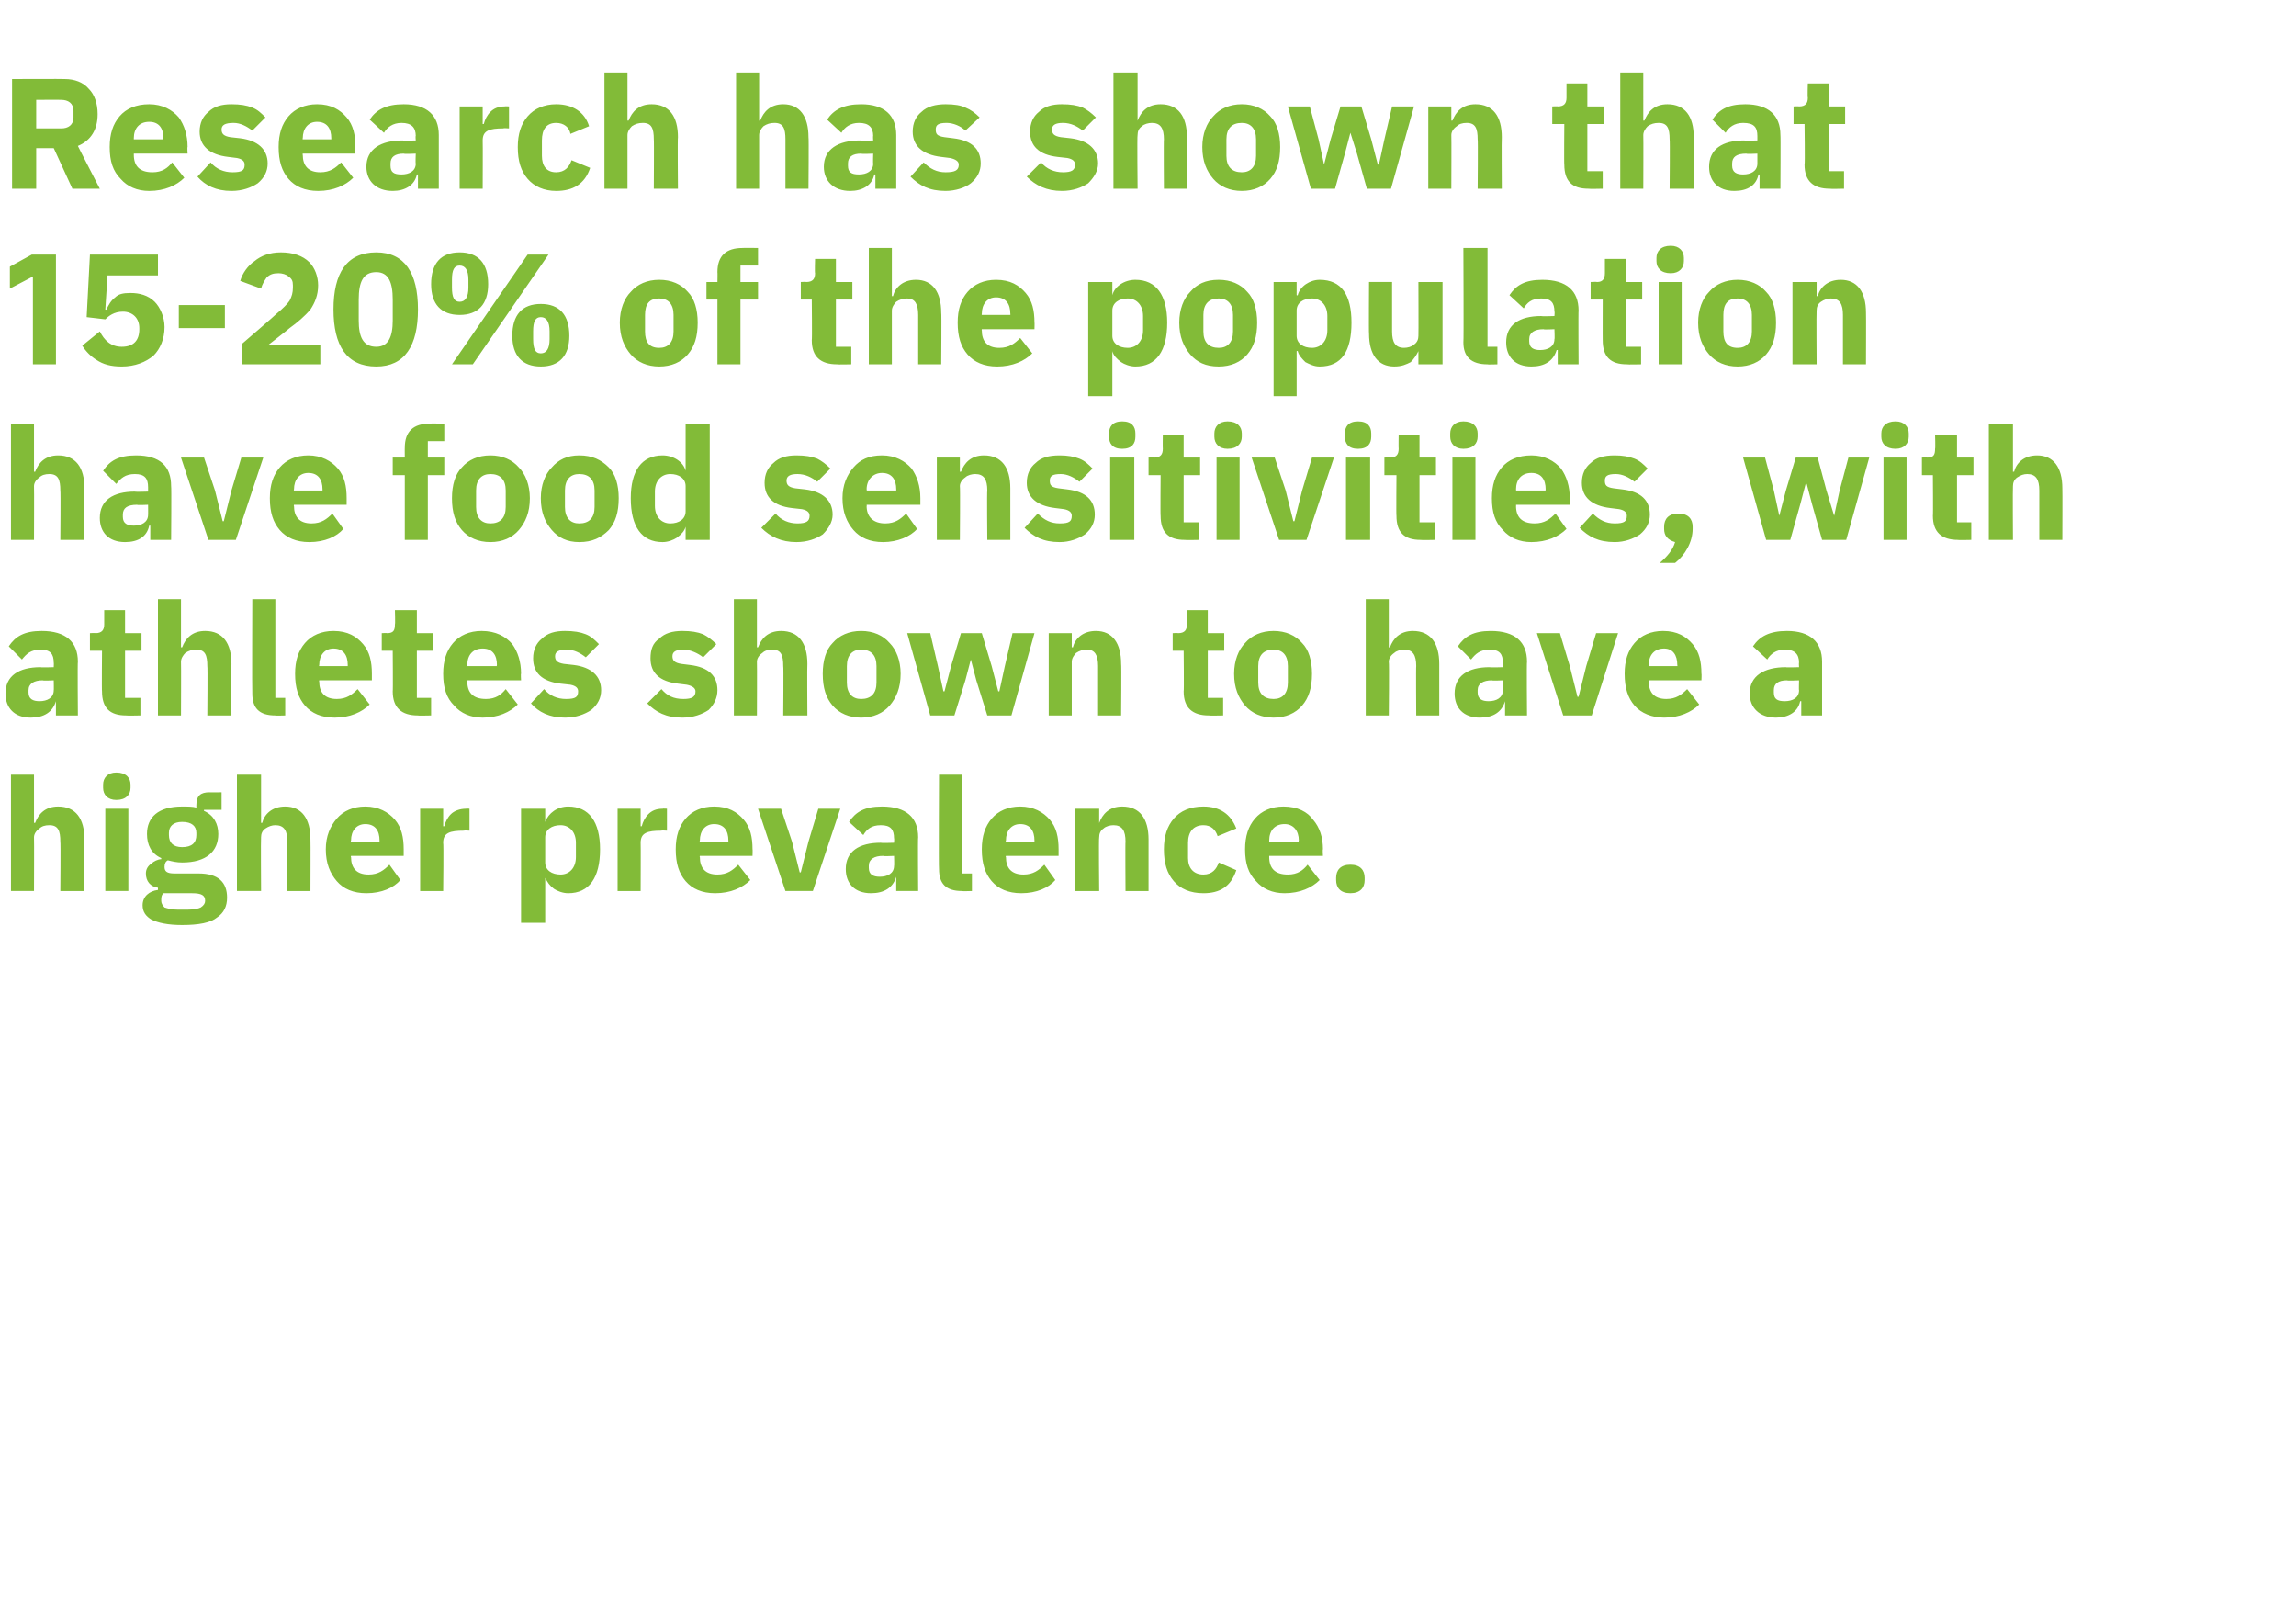 <?xml version="1.0" standalone="no"?><!DOCTYPE svg PUBLIC "-//W3C//DTD SVG 1.1//EN" "http://www.w3.org/Graphics/SVG/1.1/DTD/svg11.dtd"><svg xmlns="http://www.w3.org/2000/svg" version="1.1" width="209.3px" height="146.2px" viewBox="0 -6 209.3 146.2" style="top:-6px"><desc>Research has shown that 15 20% of the population have food sensitivities, with athletes shown to have a higher preval...</desc><defs/><g id="Polygon191194"><path d="m1 75.2h2.1s.02-4.86 0-4.9c0-.3.2-.6.5-.8c.2-.2.5-.3.9-.3c.8 0 1 .5 1 1.5c.04-.03 0 4.5 0 4.5h2.2s-.02-4.71 0-4.7c0-1.9-.8-3-2.4-3c-1.2 0-1.8.7-2.1 1.5c.01-.05-.1 0-.1 0v-4.4H1v10.6zm10.9-9.4v-.3c0-.6-.4-1.1-1.3-1.1c-.8 0-1.2.5-1.2 1.1v.3c0 .6.4 1.1 1.2 1.1c.9 0 1.3-.5 1.3-1.1zm-2.3 9.4h2.1v-7.5H9.6v7.5zm8.5-1.6h-2.2c-.7 0-.9-.2-.9-.6c0-.3.1-.5.3-.6c.4.1.8.2 1.3.2c2.2 0 3.3-1 3.3-2.6c0-.9-.4-1.7-1.3-2.1c-.02-.01 0-.1 0-.1h1.6v-1.6s-1.15.02-1.1 0c-.8 0-1.2.3-1.2 1.2v.2c-.3-.1-.8-.1-1.3-.1c-2.2 0-3.2 1-3.2 2.5c0 1 .4 1.8 1.3 2.2v.1c-.3 0-.7.2-.9.4c-.3.2-.5.5-.5.9c0 .7.4 1.2 1.1 1.3v.2c-.8.1-1.4.6-1.4 1.4c0 .6.3 1 .8 1.3c.6.3 1.5.5 2.8.5c1.5 0 2.6-.2 3.2-.7c.6-.4.9-1 .9-1.8c0-1.4-.8-2.2-2.6-2.2zm.2 3.1c-.2.1-.6.2-1.2.2h-.9c-.5 0-.9-.1-1.2-.2c-.2-.2-.3-.4-.3-.6c0-.3 0-.5.2-.7h2.6c.9 0 1.2.2 1.2.7c0 .2-.1.4-.4.6zm-2.9-6.6v-.2c0-.6.4-1 1.2-1c.9 0 1.3.4 1.3 1v.2c0 .7-.4 1.1-1.3 1.1c-.8 0-1.2-.4-1.2-1.1zm6.2 5.1h2.2s-.03-4.86 0-4.9c0-.3.1-.6.4-.8c.3-.2.6-.3.9-.3c.8 0 1.1.5 1.1 1.5v4.5h2.1s.02-4.71 0-4.7c0-1.9-.8-3-2.3-3c-1.2 0-1.9.7-2.1 1.5c-.04-.05-.1 0-.1 0v-4.4h-2.2v10.6zm14.9-1l-1-1.4c-.5.5-1 .9-1.9.9c-1.1 0-1.6-.6-1.6-1.6c-.05.01 0-.1 0-.1h4.8v-.6c0-1.1-.2-2-.8-2.7c-.6-.7-1.5-1.2-2.7-1.2c-1.1 0-2 .4-2.6 1.1c-.6.7-1 1.6-1 2.8c0 1.3.4 2.2 1 2.9c.6.7 1.5 1.1 2.7 1.1c1.4 0 2.5-.5 3.1-1.2zm-1.9-3.6v.1H32s-.05-.08 0-.1c0-.9.5-1.5 1.3-1.5c.9 0 1.3.6 1.3 1.5zm5.8 4.6s.05-4.39 0-4.4c0-.9.6-1.1 1.9-1.1c-.01-.04.5 0 .5 0v-2s-.35-.03-.3 0c-.6 0-1.1.2-1.4.5c-.3.3-.5.7-.6 1.1h-.1v-1.6h-2.1v7.5h2.1zm7.1 2.9h2.2V74s.04-.04 0 0c.2.4.4.7.8 1c.3.2.8.4 1.3.4c1.9 0 2.9-1.4 2.9-4c0-2.5-1-3.9-2.9-3.9c-1 0-1.8.6-2.1 1.4c.04.04 0 0 0 0v-1.2h-2.2v10.4zm2.2-5.5v-2.3c0-.7.6-1.1 1.4-1.1c.8 0 1.4.6 1.4 1.6v1.3c0 1-.6 1.6-1.4 1.6c-.8 0-1.4-.4-1.4-1.1zm8.7 2.6s.02-4.39 0-4.4c0-.9.6-1.1 1.9-1.1c-.04-.04.5 0 .5 0v-2s-.38-.03-.4 0c-.6 0-1 .2-1.3.5c-.3.3-.5.7-.6 1.1h-.1v-1.6h-2.1v7.5h2.1zm10-1l-1.1-1.4c-.5.5-1 .9-1.9.9c-1.1 0-1.6-.6-1.6-1.6c-.04.01 0-.1 0-.1h4.8s.02-.64 0-.6c0-1.1-.2-2-.8-2.7c-.6-.7-1.4-1.2-2.7-1.2c-1.1 0-2 .4-2.6 1.1c-.6.7-.9 1.6-.9 2.8c0 1.3.3 2.2.9 2.9c.6.7 1.5 1.1 2.7 1.1c1.4 0 2.5-.5 3.2-1.2zm-2-3.6v.1h-2.6s-.04-.08 0-.1c0-.9.5-1.5 1.3-1.5c.9 0 1.3.6 1.3 1.5zm7.7 4.6l2.5-7.5h-2l-.9 3l-.7 2.8h-.1l-.7-2.8l-1-3h-2.1l2.5 7.5h2.5zm9.6-4.9c-.04-.04 0 4.9 0 4.9h-2v-1.3s-.04.01 0 0c-.3 1-1.1 1.5-2.3 1.5c-1.5 0-2.3-.9-2.3-2.2c0-1.6 1.2-2.4 3.2-2.4c.04.04 1.2 0 1.2 0c0 0 .03-.44 0-.4c0-.8-.3-1.2-1.2-1.2c-.9 0-1.3.4-1.6.9l-1.3-1.2c.6-.9 1.4-1.4 3-1.4c2.2 0 3.3 1 3.3 2.8zM81.5 72s-1 .05-1 0c-.8 0-1.3.3-1.3.9v.2c0 .6.4.8 1 .8c.7 0 1.3-.3 1.3-1c.03.04 0-.9 0-.9zm7.1 3.2v-1.6h-.9v-9h-2.1s-.04 8.56 0 8.6c0 1.3.6 2 2.1 2c-.02.03.9 0 .9 0zm7.6-1l-1-1.4c-.5.5-1 .9-1.9.9c-1.1 0-1.6-.6-1.6-1.6c-.05.01 0-.1 0-.1h4.8v-.6c0-1.1-.2-2-.8-2.7c-.6-.7-1.5-1.2-2.7-1.2c-1.1 0-2 .4-2.6 1.1c-.6.7-.9 1.6-.9 2.8c0 1.3.3 2.2.9 2.9c.6.7 1.5 1.1 2.7 1.1c1.4 0 2.5-.5 3.1-1.2zm-1.9-3.6v.1h-2.6s-.05-.08 0-.1c0-.9.5-1.5 1.3-1.5c.9 0 1.3.6 1.3 1.5zm5.9 4.6s-.05-4.86 0-4.9c0-.3.1-.6.4-.8c.2-.2.6-.3.9-.3c.8 0 1.1.5 1.1 1.5c-.03-.03 0 4.5 0 4.5h2.1v-4.7c0-1.9-.8-3-2.4-3c-1.2 0-1.8.7-2.1 1.5c.04-.05 0 0 0 0v-1.3H98v7.5h2.2zm12.5-1.9l-1.6-.7c-.2.6-.6 1.1-1.4 1.1c-.9 0-1.4-.6-1.4-1.5v-1.4c0-1 .5-1.6 1.4-1.6c.7 0 1.1.4 1.3 1l1.7-.7c-.5-1.3-1.5-2-3-2c-1.2 0-2.1.4-2.7 1.1c-.6.7-.9 1.6-.9 2.8c0 1.3.3 2.2.9 2.9c.6.7 1.5 1.1 2.7 1.1c1.5 0 2.5-.6 3-2.1zm7.6.9l-1.1-1.4c-.4.5-.9.9-1.8.9c-1.2 0-1.7-.6-1.7-1.6v-.1h4.9s-.04-.64 0-.6c0-1.1-.3-2-.9-2.7c-.5-.7-1.4-1.2-2.7-1.2c-1.1 0-2 .4-2.6 1.1c-.6.7-.9 1.6-.9 2.8c0 1.3.3 2.2 1 2.9c.6.7 1.5 1.1 2.6 1.1c1.4 0 2.5-.5 3.2-1.2zm-1.9-3.6c-.05.01 0 .1 0 .1h-2.7v-.1c0-.9.5-1.5 1.4-1.5c.8 0 1.3.6 1.3 1.5zm6 3.6v-.2c0-.7-.4-1.2-1.3-1.2c-.9 0-1.3.5-1.3 1.2v.2c0 .7.4 1.2 1.3 1.2c.9 0 1.3-.5 1.3-1.2z" stroke="none" fill="#82bb38"/></g><g id="Polygon191193"><path d="m7.1 54.3c-.04-.04 0 4.9 0 4.9h-2v-1.3s-.05.01 0 0c-.3 1-1.1 1.5-2.3 1.5c-1.5 0-2.3-.9-2.3-2.2c0-1.6 1.2-2.4 3.2-2.4c.03.04 1.2 0 1.2 0c0 0 .02-.44 0-.4c0-.8-.3-1.2-1.2-1.2c-.9 0-1.3.4-1.7.9L.8 52.9c.6-.9 1.4-1.4 3-1.4c2.2 0 3.3 1 3.3 2.8zM4.9 56s-1.01.05-1 0c-.8 0-1.3.3-1.3.9v.2c0 .6.4.8 1 .8c.7 0 1.3-.3 1.3-1c.02.04 0-.9 0-.9zm7.9 3.2v-1.6h-1.4v-4.3h1.5v-1.6h-1.5v-2.1H9.5v1.3c0 .5-.2.8-.8.8c.04-.03-.5 0-.5 0v1.6h1.1s-.03 3.73 0 3.7c0 1.5.7 2.2 2.2 2.2c.02.03 1.3 0 1.3 0zm1.6 0h2.1s.02-4.86 0-4.9c0-.3.2-.6.4-.8c.3-.2.6-.3 1-.3c.8 0 1 .5 1 1.5c.04-.03 0 4.5 0 4.5h2.2s-.03-4.71 0-4.7c0-1.9-.8-3-2.4-3c-1.2 0-1.8.7-2.1 1.5c0-.05-.1 0-.1 0v-4.4h-2.1v10.6zm11.6 0v-1.6h-.9v-9H23s-.03 8.56 0 8.6c0 1.3.6 2 2.1 2c-.02.03.9 0 .9 0zm7.7-1l-1.1-1.4c-.5.5-1 .9-1.9.9c-1.1 0-1.6-.6-1.6-1.6c-.04.01 0-.1 0-.1h4.8v-.6c0-1.1-.2-2-.8-2.7c-.6-.7-1.4-1.2-2.7-1.2c-1.1 0-2 .4-2.6 1.1c-.6.7-.9 1.6-.9 2.8c0 1.3.3 2.2.9 2.9c.6.7 1.5 1.1 2.7 1.1c1.4 0 2.5-.5 3.2-1.2zm-2-3.6v.1h-2.6s-.04-.08 0-.1c0-.9.5-1.5 1.3-1.5c.9 0 1.3.6 1.3 1.5zm7.6 4.6v-1.6H38v-4.3h1.5v-1.6H38v-2.1h-2s.04 1.27 0 1.3c0 .5-.1.8-.7.8c-.01-.03-.5 0-.5 0v1.6h1s.03 3.73 0 3.7c0 1.5.8 2.2 2.3 2.2c-.03.03 1.2 0 1.2 0zm7.9-1l-1.1-1.4c-.4.5-.9.9-1.8.9c-1.2 0-1.7-.6-1.7-1.6v-.1h4.9s-.04-.64 0-.6c0-1.1-.3-2-.8-2.7c-.6-.7-1.5-1.2-2.8-1.2c-1.1 0-2 .4-2.6 1.1c-.6.7-.9 1.6-.9 2.8c0 1.3.3 2.2 1 2.9c.6.7 1.5 1.1 2.6 1.1c1.4 0 2.5-.5 3.2-1.2zm-1.9-3.6c-.04.01 0 .1 0 .1h-2.7v-.1c0-.9.5-1.5 1.4-1.5c.9 0 1.3.6 1.3 1.5zm8.6 4.1c.6-.5.9-1.1.9-1.8c0-1.3-.9-2.1-2.5-2.3l-.9-.1c-.6-.1-.8-.3-.8-.7c0-.4.3-.6 1.1-.6c.6 0 1.2.3 1.7.7l1.2-1.2c-.4-.4-.7-.7-1.2-.9c-.5-.2-1.1-.3-1.9-.3c-.9 0-1.6.2-2.1.7c-.5.4-.8 1-.8 1.8c0 1.3.8 2.1 2.5 2.3l.9.1c.5.1.7.3.7.6c0 .5-.2.7-1.1.7c-.8 0-1.5-.3-2-.9l-1.2 1.3c.7.8 1.7 1.3 3.1 1.3c1 0 1.8-.3 2.4-.7zm10.7 0c.5-.5.8-1.1.8-1.8c0-1.3-.8-2.1-2.5-2.3l-.8-.1c-.6-.1-.8-.3-.8-.7c0-.4.3-.6 1-.6c.6 0 1.3.3 1.8.7l1.2-1.2c-.4-.4-.8-.7-1.2-.9c-.5-.2-1.1-.3-1.9-.3c-.9 0-1.6.2-2.1.7c-.6.4-.8 1-.8 1.8c0 1.3.8 2.1 2.5 2.3l.8.1c.5.1.8.3.8.6c0 .5-.3.7-1.1.7c-.9 0-1.5-.3-2-.9L59 58.1c.8.8 1.7 1.3 3.2 1.3c1 0 1.8-.3 2.4-.7zm2.3.5h2.1s.02-4.86 0-4.9c0-.3.2-.6.5-.8c.2-.2.5-.3.9-.3c.8 0 1 .5 1 1.5c.04-.03 0 4.5 0 4.5h2.2s-.03-4.71 0-4.7c0-1.9-.8-3-2.4-3c-1.2 0-1.8.7-2.1 1.5c0-.05-.1 0-.1 0v-4.4h-2.1v10.6zm14.2-.9c.6-.7 1-1.6 1-2.9c0-1.2-.4-2.2-1-2.8c-.6-.7-1.5-1.1-2.6-1.1c-1.1 0-2 .4-2.6 1.1c-.6.6-.9 1.6-.9 2.8c0 1.3.3 2.2.9 2.9c.6.7 1.5 1.1 2.6 1.1c1.1 0 2-.4 2.6-1.1zm-3.9-2.1v-1.5c0-1 .5-1.5 1.3-1.5c.9 0 1.4.5 1.4 1.5v1.5c0 1-.5 1.5-1.4 1.5c-.8 0-1.3-.5-1.3-1.5zm7.6 3h2.2l1-3.2l.5-1.9l.5 1.9l1 3.2h2.2l2.1-7.5h-2l-.7 3l-.5 2.3h-.1l-.6-2.3l-.9-3h-1.9l-.9 3l-.6 2.3h-.1l-.5-2.3l-.7-3h-2.1l2.1 7.5zm12.9 0v-4.9c0-.3.2-.6.4-.8c.3-.2.6-.3 1-.3c.7 0 1 .5 1 1.5v4.5h2.1s.04-4.71 0-4.7c0-1.9-.8-3-2.3-3c-1.2 0-1.9.7-2.1 1.5c-.02-.05-.1 0-.1 0v-1.3h-2.1v7.5h2.1zm13.8 0v-1.6h-1.4v-4.3h1.5v-1.6h-1.5v-2.1h-1.9s-.04 1.27 0 1.3c0 .5-.2.8-.8.8c.01-.03-.5 0-.5 0v1.6h1s.04 3.73 0 3.7c0 1.5.8 2.2 2.3 2.2c-.01.03 1.3 0 1.3 0zm7.2-.9c.6-.7.9-1.6.9-2.9c0-1.2-.3-2.2-.9-2.8c-.6-.7-1.5-1.1-2.6-1.1c-1.1 0-2 .4-2.6 1.1c-.6.6-1 1.6-1 2.8c0 1.3.4 2.2 1 2.9c.6.7 1.5 1.1 2.6 1.1c1.1 0 2-.4 2.6-1.1zm-4-2.1v-1.5c0-1 .5-1.5 1.4-1.5c.8 0 1.3.5 1.3 1.5v1.5c0 1-.5 1.5-1.3 1.5c-.9 0-1.4-.5-1.4-1.5zm9.8 3h2.1s.05-4.86 0-4.9c0-.3.2-.6.5-.8c.2-.2.6-.3.9-.3c.8 0 1.1.5 1.1 1.5c-.03-.03 0 4.5 0 4.5h2.1v-4.7c0-1.9-.8-3-2.4-3c-1.2 0-1.8.7-2.1 1.5c.03-.05-.1 0-.1 0v-4.4h-2.1v10.6zm14.7-4.9c-.04-.04 0 4.9 0 4.9h-2v-1.3s-.04.01 0 0c-.3 1-1.1 1.5-2.3 1.5c-1.5 0-2.3-.9-2.3-2.2c0-1.6 1.2-2.4 3.2-2.4c.03.04 1.2 0 1.2 0c0 0 .03-.44 0-.4c0-.8-.3-1.2-1.2-1.2c-.9 0-1.3.4-1.7.9l-1.2-1.2c.6-.9 1.4-1.4 3-1.4c2.2 0 3.3 1 3.3 2.8zM137 56s-1.01.05-1 0c-.8 0-1.3.3-1.3.9v.2c0 .6.4.8 1 .8c.7 0 1.3-.3 1.3-1c.03.04 0-.9 0-.9zm8.1 3.2l2.4-7.5h-2l-.9 3l-.7 2.8h-.1l-.7-2.8l-.9-3h-2.1l2.4 7.5h2.6zm9.8-1l-1.1-1.4c-.5.5-1 .9-1.9.9c-1.1 0-1.6-.6-1.6-1.6c-.02.01 0-.1 0-.1h4.8s.03-.64 0-.6c0-1.1-.2-2-.8-2.7c-.6-.7-1.4-1.2-2.7-1.2c-1.1 0-2 .4-2.6 1.1c-.6.7-.9 1.6-.9 2.8c0 1.3.3 2.2.9 2.9c.6.7 1.6 1.1 2.7 1.1c1.4 0 2.5-.5 3.2-1.2zm-2-3.6c.03.01 0 .1 0 .1h-2.6s-.02-.08 0-.1c0-.9.5-1.5 1.4-1.5c.8 0 1.2.6 1.2 1.5zm13.2-.3v4.9h-1.9v-1.3h-.1c-.2 1-1.1 1.5-2.2 1.5c-1.5 0-2.4-.9-2.4-2.2c0-1.6 1.3-2.4 3.3-2.4c-.02.04 1.2 0 1.2 0c0 0-.03-.44 0-.4c0-.8-.4-1.2-1.3-1.2c-.8 0-1.3.4-1.6.9l-1.3-1.2c.6-.9 1.5-1.4 3.1-1.4c2.1 0 3.2 1 3.2 2.8zM164 56s-1.07.05-1.1 0c-.8 0-1.2.3-1.2.9v.2c0 .6.3.8 1 .8c.7 0 1.3-.3 1.3-1c-.03.04 0-.9 0-.9z" stroke="none" fill="#82bb38"/></g><g id="Polygon191192"><path d="m1 43.2h2.1s.02-4.86 0-4.9c0-.3.2-.6.5-.8c.2-.2.5-.3.9-.3c.8 0 1 .5 1 1.5c.04-.03 0 4.5 0 4.5h2.2s-.02-4.71 0-4.7c0-1.9-.8-3-2.4-3c-1.2 0-1.8.7-2.1 1.5c.01-.05-.1 0-.1 0v-4.4H1v10.6zm14.6-4.9c.04-.04 0 4.9 0 4.9h-1.9v-1.3h-.1c-.2 1-1 1.5-2.2 1.5c-1.5 0-2.3-.9-2.3-2.2c0-1.6 1.2-2.4 3.2-2.4c.01.04 1.2 0 1.2 0v-.4c0-.8-.3-1.2-1.2-1.2c-.9 0-1.3.4-1.7.9l-1.2-1.2c.6-.9 1.4-1.4 3-1.4c2.2 0 3.2 1 3.2 2.8zM13.5 40s-1.03.05-1 0c-.9 0-1.3.3-1.3.9v.2c0 .6.4.8 1 .8c.7 0 1.3-.3 1.3-1c.01.04 0-.9 0-.9zm8 3.2l2.5-7.5h-2l-.9 3l-.7 2.8h-.1l-.7-2.8l-1-3h-2.1l2.5 7.5h2.5zm9.8-1l-1-1.4c-.5.5-1 .9-1.9.9c-1.1 0-1.6-.6-1.6-1.6c-.04.01 0-.1 0-.1h4.8v-.6c0-1.1-.2-2-.8-2.7c-.6-.7-1.5-1.2-2.7-1.2c-1.1 0-2 .4-2.6 1.1c-.6.7-.9 1.6-.9 2.8c0 1.3.3 2.2.9 2.9c.6.7 1.5 1.1 2.7 1.1c1.4 0 2.5-.5 3.1-1.2zm-1.9-3.6v.1h-2.6s-.04-.08 0-.1c0-.9.5-1.5 1.3-1.5c.9 0 1.3.6 1.3 1.5zm7.5 4.6h2.1v-5.9h1.5v-1.6H39v-1.5h1.5v-1.6s-1.35-.02-1.3 0c-1.5 0-2.3.7-2.3 2.2c-.01-.02 0 .9 0 .9h-1.1v1.6h1.1v5.9zm10.4-.9c.6-.7 1-1.6 1-2.9c0-1.2-.4-2.2-1-2.8c-.6-.7-1.5-1.1-2.6-1.1c-1.1 0-2 .4-2.6 1.1c-.6.6-.9 1.6-.9 2.8c0 1.3.3 2.2.9 2.9c.6.7 1.5 1.1 2.6 1.1c1.1 0 2-.4 2.6-1.1zm-3.9-2.1v-1.5c0-1 .5-1.5 1.3-1.5c.9 0 1.4.5 1.4 1.5v1.5c0 1-.5 1.5-1.4 1.5c-.8 0-1.3-.5-1.3-1.5zm12.1 2.1c.6-.7.9-1.6.9-2.9c0-1.2-.3-2.2-.9-2.8c-.7-.7-1.5-1.1-2.7-1.1c-1.1 0-1.9.4-2.5 1.1c-.6.6-1 1.6-1 2.8c0 1.3.4 2.2 1 2.9c.6.7 1.4 1.1 2.5 1.1c1.2 0 2-.4 2.7-1.1zm-4-2.1v-1.5c0-1 .5-1.5 1.3-1.5c.9 0 1.4.5 1.4 1.5v1.5c0 1-.5 1.5-1.4 1.5c-.8 0-1.3-.5-1.3-1.5zm11 3h2.2V32.6h-2.2v4.3s-.03.04 0 0c-.2-.8-1.1-1.4-2.1-1.4c-1.9 0-2.9 1.4-2.9 3.9c0 2.6 1 4 2.9 4c.5 0 1-.2 1.3-.4c.4-.3.7-.6.8-1c-.03-.04 0 0 0 0v1.2zm-2.8-3.1v-1.3c0-1 .6-1.6 1.4-1.6c.8 0 1.4.4 1.4 1.1v2.3c0 .7-.6 1.1-1.4 1.1c-.8 0-1.4-.6-1.4-1.6zM75 42.7c.5-.5.9-1.1.9-1.8c0-1.3-.9-2.1-2.5-2.3l-.9-.1c-.6-.1-.8-.3-.8-.7c0-.4.3-.6 1-.6c.7 0 1.3.3 1.8.7l1.2-1.2c-.4-.4-.8-.7-1.2-.9c-.5-.2-1.1-.3-1.9-.3c-.9 0-1.6.2-2.1.7c-.5.4-.8 1-.8 1.8c0 1.3.8 2.1 2.5 2.3l.9.1c.5.1.7.3.7.6c0 .5-.3.7-1.1.7c-.8 0-1.5-.3-2-.9l-1.3 1.3c.8.8 1.8 1.3 3.2 1.3c1 0 1.8-.3 2.4-.7zm8.6-.5l-1-1.4c-.5.5-1 .9-1.9.9c-1.1 0-1.7-.6-1.7-1.6c.04.01 0-.1 0-.1h4.9v-.6c0-1.1-.3-2-.8-2.7c-.6-.7-1.5-1.2-2.7-1.2c-1.2 0-2 .4-2.6 1.1c-.6.7-1 1.6-1 2.8c0 1.3.4 2.2 1 2.9c.6.7 1.5 1.1 2.7 1.1c1.3 0 2.5-.5 3.1-1.2zm-1.9-3.6v.1H79s.04-.08 0-.1c0-.9.6-1.5 1.4-1.5c.9 0 1.3.6 1.3 1.5zm5.8 4.6s.04-4.86 0-4.9c0-.3.2-.6.5-.8c.2-.2.6-.3.9-.3c.8 0 1.1.5 1.1 1.5c-.04-.03 0 4.5 0 4.5h2.1v-4.7c0-1.9-.8-3-2.4-3c-1.2 0-1.8.7-2.1 1.5c.02-.05-.1 0-.1 0v-1.3h-2.1v7.5h2.1zm11.4-.5c.6-.5.9-1.1.9-1.8c0-1.3-.8-2.1-2.5-2.3l-.8-.1c-.7-.1-.8-.3-.8-.7c0-.4.2-.6 1-.6c.6 0 1.2.3 1.7.7l1.2-1.2c-.4-.4-.7-.7-1.2-.9c-.5-.2-1.1-.3-1.8-.3c-1 0-1.7.2-2.2.7c-.5.4-.8 1-.8 1.8c0 1.3.9 2.1 2.6 2.3l.8.1c.5.1.7.3.7.6c0 .5-.2.7-1.1.7c-.8 0-1.4-.3-2-.9l-1.2 1.3c.8.8 1.7 1.3 3.2 1.3c.9 0 1.7-.3 2.3-.7zm4.6-8.9v-.3c0-.6-.3-1.1-1.2-1.1c-.9 0-1.2.5-1.2 1.1v.3c0 .6.3 1.1 1.2 1.1c.9 0 1.2-.5 1.2-1.1zm-2.3 9.4h2.2v-7.5h-2.2v7.5zm8.1 0v-1.6h-1.4v-4.3h1.5v-1.6h-1.5v-2.1H106s-.02 1.27 0 1.3c0 .5-.2.8-.8.8c.03-.03-.5 0-.5 0v1.6h1.1s-.03 3.73 0 3.7c0 1.5.7 2.2 2.2 2.2c.01.03 1.3 0 1.3 0zm3.9-9.4v-.3c0-.6-.4-1.1-1.3-1.1c-.8 0-1.2.5-1.2 1.1v.3c0 .6.4 1.1 1.2 1.1c.9 0 1.3-.5 1.3-1.1zm-2.3 9.4h2.1v-7.5h-2.1v7.5zm8.2 0l2.5-7.5h-2l-.9 3l-.7 2.8h-.1l-.7-2.8l-1-3h-2.1l2.5 7.5h2.5zm5.9-9.4v-.3c0-.6-.3-1.1-1.2-1.1c-.9 0-1.2.5-1.2 1.1v.3c0 .6.3 1.1 1.2 1.1c.9 0 1.2-.5 1.2-1.1zm-2.3 9.4h2.2v-7.5h-2.2v7.5zm8.1 0v-1.6h-1.4v-4.3h1.5v-1.6h-1.5v-2.1h-1.9s-.02 1.27 0 1.3c0 .5-.2.8-.8.8c.03-.03-.5 0-.5 0v1.6h1.1s-.03 3.73 0 3.7c0 1.5.7 2.2 2.2 2.2c.01.03 1.3 0 1.3 0zm3.9-9.4v-.3c0-.6-.4-1.1-1.3-1.1c-.8 0-1.2.5-1.2 1.1v.3c0 .6.4 1.1 1.2 1.1c.9 0 1.3-.5 1.3-1.1zm-2.3 9.4h2.1v-7.5h-2.1v7.5zm10.4-1l-1-1.4c-.5.5-1 .9-1.9.9c-1.2 0-1.7-.6-1.7-1.6c.02.01 0-.1 0-.1h4.9s-.02-.64 0-.6c0-1.1-.3-2-.8-2.7c-.6-.7-1.5-1.2-2.7-1.2c-1.2 0-2.1.4-2.7 1.1c-.6.7-.9 1.6-.9 2.8c0 1.3.3 2.2 1 2.9c.6.7 1.5 1.1 2.6 1.1c1.4 0 2.5-.5 3.2-1.2zm-1.9-3.6c-.03.01 0 .1 0 .1h-2.7s.02-.08 0-.1c0-.9.5-1.5 1.4-1.5c.9 0 1.3.6 1.3 1.5zm8.6 4.1c.6-.5.9-1.1.9-1.8c0-1.3-.8-2.1-2.5-2.3l-.8-.1c-.7-.1-.8-.3-.8-.7c0-.4.2-.6 1-.6c.6 0 1.2.3 1.7.7l1.2-1.2c-.4-.4-.7-.7-1.2-.9c-.5-.2-1.1-.3-1.8-.3c-1 0-1.7.2-2.2.7c-.5.4-.8 1-.8 1.8c0 1.3.9 2.1 2.6 2.3l.8.1c.5.1.7.3.7.6c0 .5-.2.7-1.1.7c-.8 0-1.4-.3-2-.9l-1.2 1.3c.8.8 1.7 1.3 3.2 1.3c.9 0 1.7-.3 2.3-.7zm2.2-.7v.2c0 .6.3 1 1 1.2c-.2.7-.7 1.3-1.4 1.9h1.4c.9-.7 1.6-1.9 1.6-3.1v-.2c0-.7-.4-1.2-1.3-1.2c-.9 0-1.3.5-1.3 1.2zm9.3 1.2h2.2l.9-3.2l.5-1.9h.1l.5 1.9l.9 3.2h2.2l2.1-7.5h-1.9l-.8 3l-.5 2.3l-.7-2.3l-.8-3h-2l-.9 3l-.6 2.3l-.5-2.3l-.8-3h-2l2.1 7.5zm13-9.4v-.3c0-.6-.4-1.1-1.2-1.1c-.9 0-1.3.5-1.3 1.1v.3c0 .6.4 1.1 1.3 1.1c.8 0 1.2-.5 1.2-1.1zm-2.3 9.4h2.1v-7.5h-2.1v7.5zm8 0v-1.6h-1.3v-4.3h1.5v-1.6h-1.5v-2.1h-2s.04 1.27 0 1.3c0 .5-.1.8-.7.8c-.01-.03-.5 0-.5 0v1.6h1s.03 3.73 0 3.7c0 1.5.8 2.2 2.3 2.2c-.03.03 1.2 0 1.2 0zm1.6 0h2.2s-.03-4.86 0-4.9c0-.3.1-.6.4-.8c.3-.2.6-.3.9-.3c.8 0 1.1.5 1.1 1.5v4.5h2.1s.02-4.71 0-4.7c0-1.9-.8-3-2.3-3c-1.2 0-1.9.7-2.1 1.5c-.05-.05-.1 0-.1 0v-4.4h-2.2v10.6z" stroke="none" fill="#82bb38"/></g><g id="Polygon191191"><path d="m2.9 17.2h2.2v10H3v-8L.9 20.3v-2l2-1.1zm11.5 0H8.2l-.3 5.7l1.7.2c.3-.3.8-.7 1.6-.7c.9 0 1.5.6 1.5 1.5v.1c0 1-.5 1.6-1.6 1.6c-1 0-1.6-.6-2-1.4l-1.6 1.3c.3.5.8 1 1.3 1.3c.6.4 1.3.6 2.3.6c1.2 0 2.2-.4 2.9-1c.6-.6 1-1.5 1-2.6c0-.9-.4-1.8-.9-2.3c-.6-.6-1.4-.8-2.2-.8c-.7 0-1.1.1-1.4.4c-.4.3-.6.7-.8 1.1c.02.05-.1 0-.1 0l.2-3.1h4.6v-1.9zm6.1 6.7v-2.1h-4.2v2.1h4.2zm8.7 1.5h-4.7s1.87-1.45 1.9-1.5c.7-.5 1.4-1.1 1.9-1.7c.4-.6.7-1.3.7-2.2c0-.8-.3-1.6-.8-2.1c-.6-.6-1.5-.9-2.6-.9c-1 0-1.8.3-2.4.8c-.6.4-1.1 1.1-1.3 1.8l1.9.7c.1-.4.3-.7.5-1c.3-.3.6-.4 1.1-.4c.3 0 .7.1.9.3c.3.2.4.4.4.8v.2c0 .5-.1.8-.3 1.2c-.2.3-.6.7-1.2 1.2c.03.01-3.1 2.7-3.1 2.7v1.9h7.1v-1.8zm8.9-3.2c0-3.3-1.2-5.2-3.8-5.2c-2.7 0-3.9 1.9-3.9 5.2c0 3.3 1.2 5.2 3.9 5.2c2.6 0 3.8-1.9 3.8-5.2zm-5.4 1v-1.9c0-1.6.4-2.5 1.6-2.5c1.1 0 1.5.9 1.5 2.5v1.9c0 1.5-.4 2.4-1.5 2.4c-1.2 0-1.6-.9-1.6-2.4zm10.4 4l6.9-10h-1.9l-6.9 10h1.9zm1.4-7.3c0-1.9-.9-2.9-2.6-2.9c-1.7 0-2.6 1-2.6 2.9c0 1.8.9 2.8 2.6 2.8c1.7 0 2.6-1 2.6-2.8zm-3.3.3v-.7c0-.9.2-1.3.7-1.3c.5 0 .8.4.8 1.3v.7c0 .9-.3 1.3-.8 1.3c-.5 0-.7-.4-.7-1.3zm10.7 4.4c0-1.9-.9-2.9-2.6-2.9c-1.7 0-2.6 1-2.6 2.9c0 1.8.9 2.8 2.6 2.8c1.7 0 2.6-1 2.6-2.8zm-3.3.3v-.7c0-.9.2-1.3.7-1.3c.5 0 .8.4.8 1.3v.7c0 .9-.3 1.3-.8 1.3c-.5 0-.7-.4-.7-1.3zm14.1 1.4c.6-.7.9-1.6.9-2.9c0-1.2-.3-2.2-.9-2.8c-.6-.7-1.5-1.1-2.6-1.1c-1.1 0-2 .4-2.6 1.1c-.6.6-1 1.6-1 2.8c0 1.3.4 2.2 1 2.9c.6.7 1.5 1.1 2.6 1.1c1.1 0 2-.4 2.6-1.1zm-3.9-2.1v-1.5c0-1 .4-1.5 1.3-1.5c.8 0 1.3.5 1.3 1.5v1.5c0 1-.5 1.5-1.3 1.5c-.9 0-1.3-.5-1.3-1.5zm6.6 3h2.1v-5.9h1.6v-1.6h-1.6v-1.5h1.6v-1.6s-1.42-.02-1.4 0c-1.5 0-2.3.7-2.3 2.2c.02-.02 0 .9 0 .9h-1v1.6h1v5.9zm12.2 0v-1.6h-1.4v-4.3h1.5v-1.6h-1.5v-2.1h-1.9s-.04 1.27 0 1.3c0 .5-.2.8-.8.8c.01-.03-.5 0-.5 0v1.6h1s.04 3.73 0 3.7c0 1.5.8 2.2 2.3 2.2c-.01.03 1.3 0 1.3 0zm1.6 0h2.1v-4.9c0-.3.2-.6.4-.8c.3-.2.6-.3 1-.3c.7 0 1 .5 1 1.5v4.5h2.1s.04-4.71 0-4.7c0-1.9-.8-3-2.3-3c-1.2 0-1.9.7-2.1 1.5c-.03-.05-.1 0-.1 0v-4.4h-2.1v10.6zm14.9-1L93 24.8c-.5.5-1 .9-1.9.9c-1.1 0-1.6-.6-1.6-1.6c-.03.01 0-.1 0-.1h4.8s.02-.64 0-.6c0-1.1-.2-2-.8-2.7c-.6-.7-1.4-1.2-2.7-1.2c-1.1 0-2 .4-2.6 1.1c-.6.7-.9 1.6-.9 2.8c0 1.3.3 2.2.9 2.9c.6.7 1.5 1.1 2.7 1.1c1.4 0 2.5-.5 3.2-1.2zm-2-3.6c.02.01 0 .1 0 .1h-2.6s-.03-.08 0-.1c0-.9.5-1.5 1.3-1.5c.9 0 1.3.6 1.3 1.5zm7.1 7.5h2.2V26s.03-.04 0 0c.1.4.4.7.8 1c.3.2.8.4 1.3.4c1.9 0 2.9-1.4 2.9-4c0-2.5-1-3.9-2.9-3.9c-1 0-1.9.6-2.1 1.4c.03.04 0 0 0 0v-1.2h-2.2v10.4zm2.2-5.5v-2.3c0-.7.6-1.1 1.4-1.1c.8 0 1.4.6 1.4 1.6v1.3c0 1-.6 1.6-1.4 1.6c-.8 0-1.4-.4-1.4-1.1zm12.3 1.7c.6-.7.9-1.6.9-2.9c0-1.2-.3-2.2-.9-2.8c-.6-.7-1.5-1.1-2.6-1.1c-1.2 0-2 .4-2.6 1.1c-.6.6-1 1.6-1 2.8c0 1.3.4 2.2 1 2.9c.6.7 1.4 1.1 2.6 1.1c1.1 0 2-.4 2.6-1.1zm-4-2.1v-1.5c0-1 .5-1.5 1.4-1.5c.8 0 1.3.5 1.3 1.5v1.5c0 1-.5 1.5-1.3 1.5c-.9 0-1.4-.5-1.4-1.5zm6.4 5.9h2.1V26s.11-.04.1 0c.1.4.4.7.7 1c.4.2.8.4 1.3.4c2 0 2.9-1.4 2.9-4c0-2.5-.9-3.9-2.9-3.9c-.9 0-1.8.6-2 1.4c.01.04-.1 0-.1 0v-1.2h-2.1v10.4zm2.1-5.5v-2.3c0-.7.6-1.1 1.4-1.1c.8 0 1.4.6 1.4 1.6v1.3c0 1-.6 1.6-1.4 1.6c-.8 0-1.4-.4-1.4-1.1zm11.1 2.6h2.2v-7.5h-2.2s.02 4.88 0 4.9c0 .3-.1.6-.4.8c-.2.2-.6.3-.9.3c-.8 0-1.1-.5-1.1-1.5v-4.5h-2.1s-.03 4.72 0 4.7c0 1.9.8 3 2.3 3c.7 0 1.1-.2 1.5-.4c.3-.3.5-.6.7-1c-.05-.04 0 0 0 0v1.2zm7.2 0v-1.6h-.9v-9h-2.2s.04 8.56 0 8.6c0 1.3.7 2 2.2 2c-.04.03.9 0 .9 0zm7.4-4.9c-.03-.04 0 4.9 0 4.9H142v-1.3h-.1c-.3 1-1.1 1.5-2.3 1.5c-1.5 0-2.3-.9-2.3-2.2c0-1.6 1.2-2.4 3.2-2.4c.04.04 1.2 0 1.2 0c0 0 .04-.44 0-.4c0-.8-.3-1.2-1.2-1.2c-.9 0-1.3.4-1.6.9l-1.3-1.2c.6-.9 1.4-1.4 3-1.4c2.2 0 3.3 1 3.3 2.8zm-2.2 1.7s-1 .05-1 0c-.8 0-1.3.3-1.3.9v.2c0 .6.4.8 1 .8c.7 0 1.3-.3 1.3-1c.04.04 0-.9 0-.9zm7.9 3.2v-1.6h-1.4v-4.3h1.5v-1.6h-1.5v-2.1h-1.9v1.3c0 .5-.2.8-.7.8c-.05-.03-.6 0-.6 0v1.6h1.1s-.01 3.73 0 3.7c0 1.5.7 2.2 2.2 2.2c.03.03 1.3 0 1.3 0zm3.9-9.4v-.3c0-.6-.4-1.1-1.2-1.1c-.9 0-1.3.5-1.3 1.1v.3c0 .6.4 1.1 1.3 1.1c.8 0 1.2-.5 1.2-1.1zm-2.3 9.4h2.1v-7.5h-2.1v7.5zm9.8-.9c.6-.7.9-1.6.9-2.9c0-1.2-.3-2.2-.9-2.8c-.6-.7-1.5-1.1-2.6-1.1c-1.1 0-2 .4-2.6 1.1c-.6.6-1 1.6-1 2.8c0 1.3.4 2.2 1 2.9c.6.7 1.5 1.1 2.6 1.1c1.1 0 2-.4 2.6-1.1zm-3.9-2.1v-1.5c0-1 .4-1.5 1.3-1.5c.8 0 1.3.5 1.3 1.5v1.5c0 1-.5 1.5-1.3 1.5c-.9 0-1.3-.5-1.3-1.5zm8.5 3s-.03-4.86 0-4.9c0-.3.1-.6.4-.8c.3-.2.6-.3.9-.3c.8 0 1.1.5 1.1 1.5v4.5h2.1s.02-4.71 0-4.7c0-1.9-.8-3-2.3-3c-1.2 0-1.9.7-2.1 1.5c-.04-.05-.1 0-.1 0v-1.3h-2.2v7.5h2.2z" stroke="none" fill="#82bb38"/></g><g id="Polygon191190"><path d="m3.3 7.5h1.6l1.7 3.7h2.5s-2.02-3.91-2-3.9c1.2-.5 1.8-1.5 1.8-2.9c0-1-.3-1.8-.8-2.3c-.5-.6-1.3-.9-2.2-.9c-.02-.02-4.8 0-4.8 0v10h2.2V7.5zm0-1.8V3.1s2.3-.02 2.3 0c.6 0 1.1.3 1.1 1v.6c0 .7-.5 1-1.1 1H3.3zm13.5 4.5l-1.1-1.4c-.4.5-.9.9-1.8.9c-1.2 0-1.7-.6-1.7-1.6v-.1h4.9s-.04-.64 0-.6c0-1.1-.3-2-.8-2.7c-.6-.7-1.5-1.2-2.7-1.2c-1.2 0-2.1.4-2.7 1.1c-.6.7-.9 1.6-.9 2.8c0 1.3.3 2.2 1 2.9c.6.7 1.5 1.1 2.6 1.1c1.4 0 2.5-.5 3.2-1.2zm-1.9-3.6c-.04.01 0 .1 0 .1h-2.7v-.1c0-.9.5-1.5 1.4-1.5c.9 0 1.3.6 1.3 1.5zm8.6 4.1c.6-.5.9-1.1.9-1.8c0-1.3-.9-2.1-2.5-2.3l-.9-.1c-.6-.1-.8-.3-.8-.7c0-.4.3-.6 1.1-.6c.6 0 1.2.3 1.7.7l1.2-1.2c-.4-.4-.7-.7-1.2-.9c-.5-.2-1.1-.3-1.9-.3c-.9 0-1.6.2-2.1.7c-.5.4-.8 1-.8 1.8c0 1.3.9 2.1 2.6 2.3l.8.1c.5.1.7.3.7.6c0 .5-.2.7-1.1.7c-.8 0-1.5-.3-2-.9L18 10.1c.7.8 1.7 1.3 3.1 1.3c1 0 1.8-.3 2.4-.7zm8.7-.5l-1.1-1.4c-.5.5-1 .9-1.9.9c-1.1 0-1.6-.6-1.6-1.6c-.04.01 0-.1 0-.1h4.8v-.6c0-1.1-.2-2-.8-2.7c-.6-.7-1.4-1.2-2.7-1.2c-1.1 0-2 .4-2.6 1.1c-.6.7-.9 1.6-.9 2.8c0 1.3.3 2.2.9 2.9c.6.7 1.5 1.1 2.7 1.1c1.4 0 2.5-.5 3.2-1.2zm-2-3.6v.1h-2.6s-.04-.08 0-.1c0-.9.5-1.5 1.3-1.5c.9 0 1.3.6 1.3 1.5zm9.8-.3v4.9h-1.9V9.9h-.1c-.2 1-1.1 1.5-2.2 1.5c-1.5 0-2.4-.9-2.4-2.2c0-1.6 1.3-2.4 3.3-2.4c-.04.04 1.2 0 1.2 0c0 0-.04-.44 0-.4c0-.8-.4-1.2-1.3-1.2c-.8 0-1.3.4-1.6.9l-1.3-1.2c.6-.9 1.5-1.4 3.1-1.4c2.1 0 3.2 1 3.2 2.8zM37.9 8s-1.08.05-1.1 0c-.8 0-1.2.3-1.2.9v.2c0 .6.3.8 1 .8c.7 0 1.3-.3 1.3-1c-.04.04 0-.9 0-.9zm6.1 3.2s.02-4.39 0-4.4c0-.9.6-1.1 1.9-1.1c-.04-.04.5 0 .5 0v-2s-.38-.03-.4 0c-.6 0-1 .2-1.3.5c-.3.3-.5.7-.6 1.1h-.1V3.7h-2.1v7.5h2.1zm9.8-1.9l-1.7-.7c-.2.6-.6 1.1-1.4 1.1c-.9 0-1.3-.6-1.3-1.5V6.8c0-1 .4-1.6 1.3-1.6c.7 0 1.2.4 1.3 1l1.7-.7c-.4-1.3-1.5-2-3-2c-1.1 0-2 .4-2.6 1.1c-.6.7-.9 1.6-.9 2.8c0 1.3.3 2.2.9 2.9c.6.7 1.5 1.1 2.6 1.1c1.5 0 2.6-.6 3.1-2.1zm1.3 1.9h2.1V6.3c0-.3.2-.6.4-.8c.3-.2.6-.3 1-.3c.8 0 1 .5 1 1.5c.03-.03 0 4.5 0 4.5h2.2s-.04-4.71 0-4.7c0-1.9-.8-3-2.4-3c-1.2 0-1.8.7-2.1 1.5c0-.05-.1 0-.1 0V.6h-2.1v10.6zm12 0h2.1V6.3c0-.3.2-.6.4-.8c.3-.2.6-.3 1-.3c.8 0 1 .5 1 1.5v4.5h2.1s.04-4.71 0-4.7c0-1.9-.8-3-2.3-3c-1.2 0-1.8.7-2.1 1.5c-.02-.05-.1 0-.1 0V.6h-2.1v10.6zm14.6-4.9v4.9h-1.9V9.9h-.1c-.2 1-1.1 1.5-2.2 1.5c-1.5 0-2.4-.9-2.4-2.2c0-1.6 1.3-2.4 3.3-2.4c-.02.04 1.2 0 1.2 0c0 0-.03-.44 0-.4c0-.8-.4-1.2-1.3-1.2c-.8 0-1.3.4-1.6.9l-1.3-1.2c.6-.9 1.5-1.4 3.1-1.4c2.1 0 3.2 1 3.2 2.8zM79.6 8s-1.06.05-1.1 0c-.8 0-1.2.3-1.2.9v.2c0 .6.3.8 1 .8c.7 0 1.3-.3 1.3-1c-.03.04 0-.9 0-.9zm8.9 2.7c.6-.5.9-1.1.9-1.8c0-1.3-.8-2.1-2.5-2.3l-.8-.1c-.7-.1-.8-.3-.8-.7c0-.4.2-.6 1-.6c.6 0 1.3.3 1.7.7l1.3-1.2c-.4-.4-.8-.7-1.3-.9c-.4-.2-1-.3-1.8-.3c-.9 0-1.7.2-2.2.7c-.5.4-.8 1-.8 1.8c0 1.3.9 2.1 2.6 2.3l.8.1c.5.1.8.3.8.6c0 .5-.3.7-1.2.7c-.8 0-1.4-.3-2-.9L83 10.1c.8.8 1.7 1.3 3.2 1.3c.9 0 1.8-.3 2.3-.7zm10.7 0c.5-.5.9-1.1.9-1.8c0-1.3-.9-2.1-2.5-2.3l-.9-.1c-.6-.1-.8-.3-.8-.7c0-.4.3-.6 1-.6c.7 0 1.3.3 1.8.7l1.2-1.2c-.4-.4-.8-.7-1.2-.9c-.5-.2-1.1-.3-1.9-.3c-.9 0-1.6.2-2.1.7c-.5.4-.8 1-.8 1.8c0 1.3.8 2.1 2.5 2.3l.9.1c.5.1.7.3.7.6c0 .5-.3.7-1.1.7c-.8 0-1.5-.3-2-.9l-1.3 1.3c.8.8 1.8 1.3 3.2 1.3c1 0 1.8-.3 2.4-.7zm2.3.5h2.2s-.05-4.86 0-4.9c0-.3.1-.6.4-.8c.2-.2.6-.3.9-.3c.8 0 1.1.5 1.1 1.5c-.03-.03 0 4.5 0 4.5h2.1V6.5c0-1.9-.8-3-2.4-3c-1.2 0-1.8.7-2.1 1.5c.04-.05 0 0 0 0V.6h-2.2v10.6zm14.3-.9c.6-.7.9-1.6.9-2.9c0-1.2-.3-2.2-.9-2.8c-.6-.7-1.5-1.1-2.6-1.1c-1.1 0-2 .4-2.6 1.1c-.6.6-1 1.6-1 2.8c0 1.3.4 2.2 1 2.9c.6.7 1.5 1.1 2.6 1.1c1.1 0 2-.4 2.6-1.1zm-4-2.1V6.7c0-1 .5-1.5 1.4-1.5c.8 0 1.3.5 1.3 1.5v1.5c0 1-.5 1.5-1.3 1.5c-.9 0-1.4-.5-1.4-1.5zm7.7 3h2.2l.9-3.2l.5-1.9l.6 1.9l.9 3.2h2.2l2.1-7.5h-2l-.7 3l-.5 2.3h-.1l-.6-2.3l-.9-3h-1.9l-.9 3l-.6 2.3l-.5-2.3l-.8-3h-2l2.1 7.5zm12.8 0s.02-4.86 0-4.9c0-.3.2-.6.5-.8c.2-.2.5-.3.9-.3c.8 0 1 .5 1 1.5c.04-.03 0 4.5 0 4.5h2.2s-.03-4.71 0-4.7c0-1.9-.8-3-2.4-3c-1.2 0-1.8.7-2.1 1.5c.01-.05-.1 0-.1 0V3.7h-2.1v7.5h2.1zm13.8 0V9.6h-1.4V5.3h1.5V3.7h-1.5V1.6h-1.9v1.3c0 .5-.2.8-.8.8c.04-.03-.5 0-.5 0v1.6h1.1s-.03 3.73 0 3.7c0 1.5.7 2.2 2.2 2.2c.02.03 1.3 0 1.3 0zm1.6 0h2.1s.02-4.86 0-4.9c0-.3.2-.6.4-.8c.3-.2.6-.3 1-.3c.8 0 1 .5 1 1.5c.04-.03 0 4.5 0 4.5h2.2s-.03-4.71 0-4.7c0-1.9-.8-3-2.4-3c-1.2 0-1.8.7-2.1 1.5c0-.05-.1 0-.1 0V.6h-2.1v10.6zm14.6-4.9c.03-.04 0 4.9 0 4.9h-1.9V9.9h-.1c-.2 1-1 1.5-2.2 1.5c-1.5 0-2.3-.9-2.3-2.2c0-1.6 1.2-2.4 3.2-2.4c0 .04 1.2 0 1.2 0v-.4c0-.8-.3-1.2-1.3-1.2c-.8 0-1.3.4-1.6.9l-1.2-1.2c.6-.9 1.4-1.4 3-1.4c2.1 0 3.2 1 3.2 2.8zM160.2 8s-1.04.05-1 0c-.9 0-1.3.3-1.3.9v.2c0 .6.4.8 1 .8c.7 0 1.3-.3 1.3-1v-.9zm7.9 3.2V9.6h-1.4V5.3h1.5V3.7h-1.5V1.6h-1.9s-.04 1.27 0 1.3c0 .5-.2.8-.8.8c.01-.03-.5 0-.5 0v1.6h1s.05 3.73 0 3.7c0 1.5.8 2.2 2.3 2.2c-.01.03 1.3 0 1.3 0z" stroke="none" fill="#82bb38"/></g></svg>